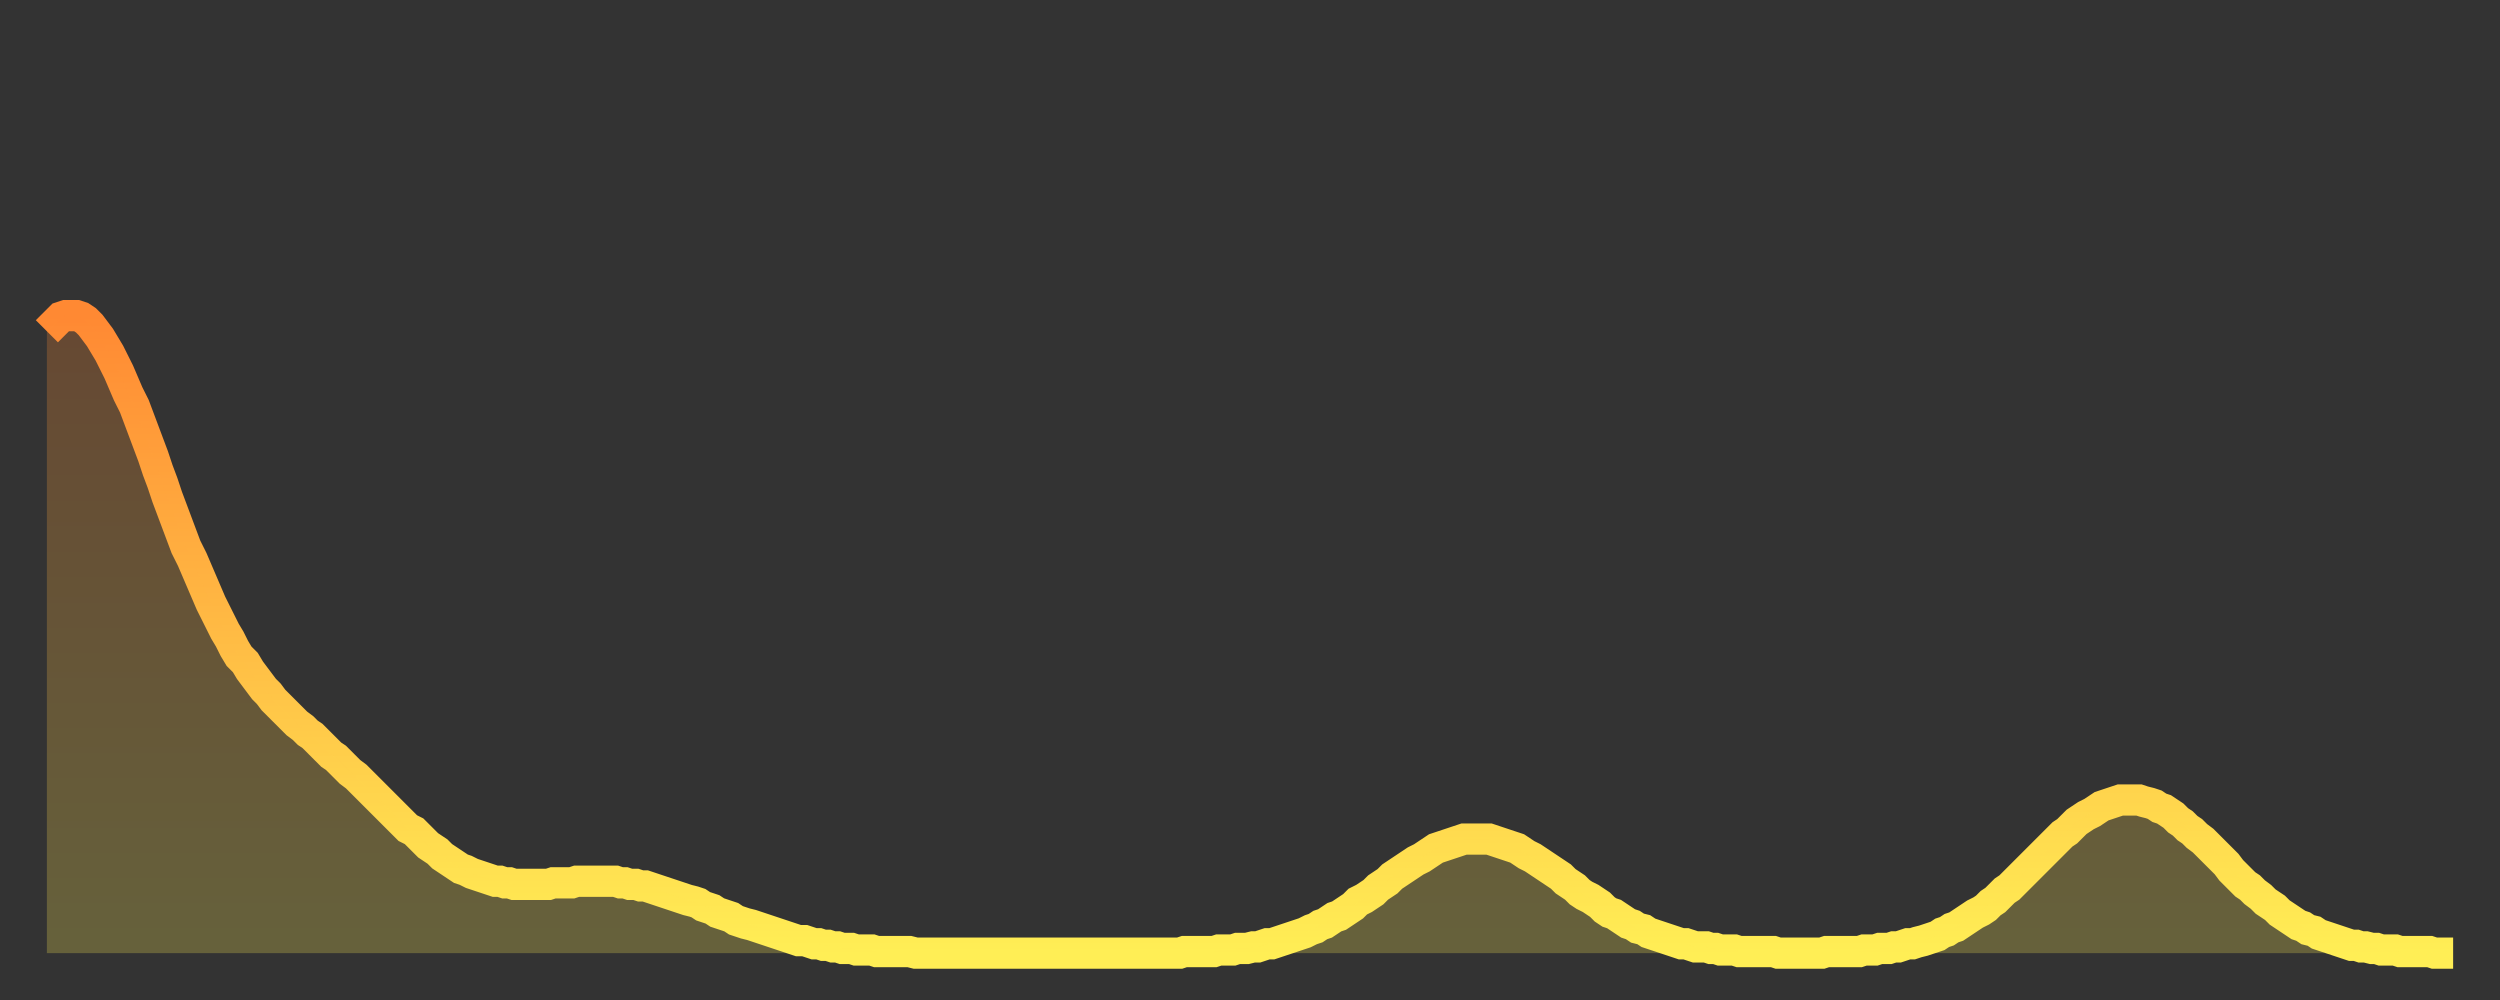 <?xml version="1.0" encoding="utf-8" ?>
<svg baseProfile="full" height="64" version="1.1" width="160" xmlns="http://www.w3.org/2000/svg" xmlns:ev="http://www.w3.org/2001/xml-events" xmlns:xlink="http://www.w3.org/1999/xlink"><rect width="100%" height="100%" fill="#333333" stroke="none"/><defs><linearGradient id="id20430" x1="0" x2="0" y1="0" y2="1"><stop offset="0%" stop-color="#ff8933" /><stop offset="50%" stop-color="#ffbb44" /><stop offset="100%" stop-color="#ffee55" /></linearGradient></defs><g transform="translate(3,3)"><g><path d="M 0.0 18.2 0.3 17.9 0.6 17.6 0.9 17.3 1.2 17.2 1.5 17.2 1.9 17.2 2.2 17.3 2.5 17.5 2.8 17.8 3.1 18.2 3.4 18.6 3.7 19.1 4.0 19.6 4.3 20.2 4.6 20.8 4.9 21.5 5.2 22.2 5.6 23.0 5.9 23.8 6.2 24.6 6.5 25.4 6.8 26.2 7.1 27.1 7.4 27.9 7.7 28.8 8.0 29.6 8.3 30.4 8.6 31.2 8.9 32.0 9.3 32.8 9.6 33.5 9.9 34.2 10.2 34.9 10.5 35.6 10.8 36.2 11.1 36.8 11.4 37.4 11.7 37.9 12.0 38.5 12.3 39.0 12.7 39.4 13.0 39.9 13.3 40.3 13.6 40.7 13.9 41.1 14.2 41.4 14.5 41.8 14.8 42.1 15.1 42.4 15.4 42.7 15.7 43.0 16.0 43.3 16.4 43.6 16.7 43.9 17.0 44.1 17.3 44.4 17.6 44.7 17.9 45.0 18.2 45.3 18.5 45.5 18.8 45.8 19.1 46.1 19.4 46.4 19.8 46.7 20.1 47.0 20.4 47.3 20.7 47.6 21.0 47.9 21.3 48.2 21.6 48.5 21.9 48.8 22.2 49.1 22.5 49.4 22.8 49.7 23.1 50.0 23.5 50.2 23.8 50.5 24.1 50.8 24.4 51.1 24.7 51.3 25.0 51.5 25.3 51.8 25.6 52.0 25.9 52.2 26.2 52.4 26.5 52.6 26.8 52.7 27.2 52.9 27.5 53.0 27.8 53.1 28.1 53.2 28.4 53.3 28.7 53.4 29.0 53.4 29.3 53.5 29.6 53.5 29.9 53.6 30.2 53.6 30.6 53.6 30.9 53.6 31.2 53.6 31.5 53.6 31.8 53.6 32.1 53.6 32.4 53.5 32.7 53.5 33.0 53.5 33.3 53.5 33.6 53.5 33.9 53.4 34.3 53.4 34.6 53.4 34.9 53.4 35.2 53.4 35.5 53.4 35.8 53.4 36.1 53.4 36.4 53.4 36.7 53.5 37.0 53.5 37.3 53.6 37.7 53.6 38.0 53.7 38.3 53.7 38.6 53.8 38.9 53.9 39.2 54.0 39.5 54.1 39.8 54.2 40.1 54.3 40.4 54.4 40.7 54.5 41.0 54.6 41.4 54.7 41.7 54.8 42.0 55.0 42.3 55.1 42.6 55.2 42.9 55.4 43.2 55.5 43.5 55.6 43.8 55.7 44.1 55.9 44.4 56.0 44.7 56.1 45.1 56.2 45.4 56.3 45.7 56.4 46.0 56.5 46.3 56.6 46.6 56.7 46.9 56.8 47.2 56.9 47.5 57.0 47.8 57.1 48.1 57.2 48.5 57.2 48.8 57.3 49.1 57.4 49.4 57.4 49.7 57.5 50.0 57.5 50.3 57.6 50.6 57.6 50.9 57.7 51.2 57.7 51.5 57.7 51.8 57.8 52.2 57.8 52.5 57.8 52.8 57.8 53.1 57.9 53.4 57.9 53.7 57.9 54.0 57.9 54.3 57.9 54.6 57.9 54.9 57.9 55.2 57.9 55.6 58.0 55.9 58.0 56.2 58.0 56.5 58.0 56.8 58.0 57.1 58.0 57.4 58.0 57.7 58.0 58.0 58.0 58.3 58.0 58.6 58.0 58.9 58.0 59.3 58.0 59.6 58.0 59.9 58.0 60.2 58.0 60.5 58.0 60.8 58.0 61.1 58.0 61.4 58.0 61.7 58.0 62.0 58.0 62.3 58.0 62.6 58.0 63.0 58.0 63.3 58.0 63.6 58.0 63.9 58.0 64.2 58.0 64.5 58.0 64.8 58.0 65.1 58.0 65.4 58.0 65.7 58.0 66.0 58.0 66.4 58.0 66.7 58.0 67.0 58.0 67.3 58.0 67.6 58.0 67.9 58.0 68.2 58.0 68.5 58.0 68.8 58.0 69.1 58.0 69.4 58.0 69.7 58.0 70.1 58.0 70.4 58.0 70.7 58.0 71.0 58.0 71.3 58.0 71.6 58.0 71.9 58.0 72.2 58.0 72.5 58.0 72.8 57.9 73.1 57.9 73.5 57.9 73.8 57.9 74.1 57.9 74.4 57.9 74.7 57.9 75.0 57.8 75.3 57.8 75.6 57.8 75.9 57.8 76.2 57.7 76.5 57.7 76.8 57.7 77.2 57.6 77.5 57.6 77.8 57.5 78.1 57.4 78.4 57.4 78.7 57.3 79.0 57.2 79.3 57.1 79.6 57.0 79.9 56.9 80.2 56.8 80.5 56.7 80.9 56.5 81.2 56.4 81.5 56.2 81.8 56.1 82.1 55.9 82.4 55.7 82.7 55.6 83.0 55.4 83.3 55.2 83.6 55.0 83.9 54.7 84.3 54.5 84.6 54.3 84.9 54.1 85.2 53.8 85.5 53.6 85.8 53.4 86.1 53.1 86.4 52.9 86.7 52.7 87.0 52.5 87.3 52.3 87.6 52.1 88.0 51.9 88.3 51.7 88.6 51.5 88.9 51.3 89.2 51.2 89.5 51.1 89.8 51.0 90.1 50.9 90.4 50.8 90.7 50.7 91.0 50.7 91.4 50.7 91.7 50.7 92.0 50.7 92.3 50.7 92.6 50.8 92.9 50.9 93.2 51.0 93.5 51.1 93.8 51.2 94.1 51.3 94.4 51.5 94.7 51.7 95.1 51.9 95.4 52.1 95.7 52.3 96.0 52.5 96.3 52.7 96.6 52.9 96.9 53.1 97.2 53.4 97.5 53.6 97.8 53.8 98.1 54.1 98.4 54.3 98.8 54.5 99.1 54.7 99.4 54.9 99.7 55.2 100.0 55.4 100.3 55.5 100.6 55.7 100.9 55.9 101.2 56.1 101.5 56.2 101.8 56.4 102.2 56.5 102.5 56.7 102.8 56.8 103.1 56.9 103.4 57.0 103.7 57.1 104.0 57.2 104.3 57.3 104.6 57.4 104.9 57.4 105.2 57.5 105.5 57.6 105.9 57.6 106.2 57.6 106.5 57.7 106.8 57.7 107.1 57.8 107.4 57.8 107.7 57.8 108.0 57.8 108.3 57.9 108.6 57.9 108.9 57.9 109.3 57.9 109.6 57.9 109.9 57.9 110.2 57.9 110.5 57.9 110.8 58.0 111.1 58.0 111.4 58.0 111.7 58.0 112.0 58.0 112.3 58.0 112.6 58.0 113.0 58.0 113.3 58.0 113.6 58.0 113.9 57.9 114.2 57.9 114.5 57.9 114.8 57.9 115.1 57.9 115.4 57.9 115.7 57.9 116.0 57.9 116.3 57.8 116.7 57.8 117.0 57.8 117.3 57.7 117.6 57.7 117.9 57.7 118.2 57.6 118.5 57.6 118.8 57.5 119.1 57.4 119.4 57.4 119.7 57.3 120.1 57.2 120.4 57.1 120.7 57.0 121.0 56.9 121.3 56.7 121.6 56.6 121.9 56.4 122.2 56.3 122.5 56.1 122.8 55.9 123.1 55.7 123.4 55.5 123.8 55.3 124.1 55.1 124.4 54.8 124.7 54.6 125.0 54.3 125.3 54.0 125.6 53.8 125.9 53.5 126.2 53.2 126.5 52.9 126.8 52.6 127.2 52.2 127.5 51.9 127.8 51.6 128.1 51.3 128.4 51.0 128.7 50.7 129.0 50.4 129.3 50.2 129.6 49.9 129.9 49.6 130.2 49.4 130.5 49.2 130.9 49.0 131.2 48.8 131.5 48.6 131.8 48.5 132.1 48.4 132.4 48.3 132.7 48.2 133.0 48.2 133.3 48.2 133.6 48.2 133.9 48.2 134.2 48.3 134.6 48.4 134.9 48.5 135.2 48.7 135.5 48.8 135.8 49.0 136.1 49.2 136.4 49.5 136.7 49.7 137.0 50.0 137.3 50.2 137.6 50.5 138.0 50.8 138.3 51.1 138.6 51.4 138.9 51.7 139.2 52.0 139.5 52.3 139.8 52.7 140.1 53.0 140.4 53.3 140.7 53.6 141.0 53.8 141.3 54.1 141.7 54.4 142.0 54.7 142.3 54.9 142.6 55.1 142.9 55.4 143.2 55.6 143.5 55.8 143.8 56.0 144.1 56.2 144.4 56.3 144.7 56.5 145.1 56.6 145.4 56.8 145.7 56.9 146.0 57.0 146.3 57.1 146.6 57.2 146.9 57.3 147.2 57.4 147.5 57.5 147.8 57.5 148.1 57.6 148.4 57.6 148.8 57.7 149.1 57.7 149.4 57.8 149.7 57.8 150.0 57.8 150.3 57.8 150.6 57.9 150.9 57.9 151.2 57.9 151.5 57.9 151.8 57.9 152.1 57.9 152.5 57.9 152.8 58.0 153.1 58.0 153.4 58.0 153.7 58.0 154.0 58.0" fill="none" id="graph-curve" opacity="1" stroke="url(#id20430)" stroke-width="2" /><path d="M 0 58 L 0.0 18.2 0.3 17.9 0.6 17.6 0.9 17.3 1.2 17.2 1.5 17.2 1.9 17.2 2.2 17.3 2.5 17.5 2.8 17.8 3.1 18.2 3.4 18.6 3.7 19.1 4.0 19.6 4.3 20.2 4.6 20.8 4.9 21.5 5.2 22.2 5.6 23.0 5.9 23.8 6.2 24.6 6.5 25.4 6.8 26.2 7.1 27.1 7.4 27.9 7.7 28.8 8.0 29.6 8.3 30.4 8.6 31.2 8.9 32.0 9.3 32.8 9.6 33.5 9.9 34.2 10.2 34.9 10.5 35.6 10.8 36.2 11.1 36.8 11.4 37.4 11.7 37.9 12.0 38.5 12.3 39.0 12.7 39.4 13.0 39.9 13.3 40.3 13.6 40.7 13.9 41.1 14.2 41.4 14.5 41.8 14.8 42.1 15.1 42.4 15.4 42.7 15.7 43.0 16.0 43.3 16.4 43.6 16.7 43.9 17.0 44.1 17.3 44.4 17.6 44.7 17.9 45.0 18.2 45.3 18.5 45.5 18.8 45.8 19.1 46.1 19.4 46.4 19.8 46.7 20.1 47.0 20.4 47.3 20.7 47.6 21.0 47.9 21.3 48.2 21.6 48.5 21.9 48.8 22.2 49.1 22.5 49.4 22.8 49.7 23.1 50.0 23.5 50.2 23.8 50.5 24.1 50.8 24.4 51.1 24.7 51.3 25.0 51.5 25.3 51.8 25.6 52.0 25.9 52.2 26.2 52.4 26.5 52.6 26.8 52.7 27.2 52.9 27.5 53.0 27.8 53.1 28.1 53.2 28.4 53.3 28.7 53.4 29.0 53.4 29.3 53.5 29.6 53.5 29.9 53.6 30.2 53.6 30.6 53.6 30.9 53.6 31.2 53.6 31.5 53.6 31.8 53.6 32.1 53.6 32.4 53.5 32.7 53.5 33.0 53.5 33.3 53.5 33.6 53.5 33.9 53.4 34.3 53.4 34.6 53.4 34.9 53.4 35.2 53.4 35.5 53.4 35.8 53.4 36.1 53.4 36.4 53.4 36.7 53.5 37.0 53.5 37.3 53.6 37.7 53.6 38.0 53.7 38.3 53.7 38.6 53.8 38.9 53.9 39.2 54.0 39.5 54.1 39.8 54.2 40.1 54.3 40.4 54.4 40.7 54.5 41.0 54.6 41.4 54.7 41.7 54.8 42.0 55.0 42.3 55.1 42.6 55.2 42.9 55.4 43.2 55.5 43.5 55.6 43.8 55.7 44.1 55.9 44.4 56.0 44.7 56.1 45.1 56.2 45.4 56.3 45.7 56.4 46.0 56.5 46.3 56.6 46.6 56.7 46.9 56.8 47.2 56.9 47.5 57.0 47.8 57.1 48.1 57.2 48.5 57.2 48.8 57.3 49.1 57.4 49.4 57.4 49.7 57.5 50.0 57.5 50.3 57.6 50.6 57.6 50.9 57.7 51.2 57.7 51.5 57.7 51.8 57.8 52.2 57.8 52.5 57.8 52.8 57.8 53.1 57.9 53.4 57.9 53.7 57.9 54.0 57.9 54.3 57.9 54.6 57.9 54.9 57.9 55.2 57.9 55.6 58.0 55.9 58.0 56.2 58.0 56.5 58.0 56.8 58.0 57.1 58.0 57.4 58.0 57.7 58.0 58.0 58.0 58.3 58.0 58.6 58.0 58.9 58.0 59.3 58.0 59.6 58.0 59.9 58.0 60.2 58.0 60.5 58.0 60.8 58.0 61.1 58.0 61.4 58.0 61.7 58.0 62.0 58.0 62.3 58.0 62.6 58.0 63.0 58.0 63.3 58.0 63.6 58.0 63.9 58.0 64.2 58.0 64.5 58.0 64.8 58.0 65.1 58.0 65.4 58.0 65.7 58.0 66.0 58.0 66.4 58.0 66.7 58.0 67.0 58.0 67.3 58.0 67.6 58.0 67.9 58.0 68.2 58.0 68.5 58.0 68.8 58.0 69.1 58.0 69.4 58.0 69.7 58.0 70.1 58.0 70.4 58.0 70.7 58.0 71.0 58.0 71.3 58.0 71.6 58.0 71.9 58.0 72.2 58.0 72.5 58.0 72.8 57.9 73.1 57.9 73.5 57.9 73.8 57.9 74.1 57.9 74.4 57.9 74.7 57.9 75.0 57.8 75.3 57.8 75.6 57.8 75.9 57.8 76.2 57.7 76.5 57.7 76.8 57.7 77.2 57.6 77.5 57.6 77.8 57.5 78.1 57.4 78.4 57.4 78.7 57.3 79.0 57.2 79.3 57.1 79.6 57.0 79.9 56.9 80.2 56.8 80.5 56.7 80.9 56.5 81.2 56.4 81.5 56.2 81.8 56.1 82.1 55.9 82.4 55.7 82.7 55.6 83.0 55.4 83.3 55.2 83.6 55.0 83.9 54.7 84.3 54.5 84.6 54.3 84.9 54.1 85.2 53.8 85.5 53.6 85.8 53.4 86.1 53.1 86.4 52.9 86.7 52.7 87.0 52.5 87.3 52.3 87.6 52.1 88.0 51.9 88.3 51.7 88.6 51.5 88.9 51.3 89.2 51.2 89.5 51.1 89.8 51.0 90.1 50.9 90.4 50.8 90.7 50.7 91.0 50.7 91.4 50.7 91.7 50.7 92.0 50.7 92.3 50.7 92.6 50.8 92.9 50.9 93.2 51.0 93.5 51.1 93.8 51.2 94.1 51.3 94.4 51.5 94.7 51.7 95.1 51.9 95.4 52.1 95.7 52.3 96.0 52.5 96.3 52.7 96.6 52.9 96.9 53.1 97.2 53.4 97.5 53.6 97.8 53.8 98.1 54.1 98.4 54.3 98.8 54.5 99.1 54.7 99.4 54.9 99.7 55.2 100.0 55.4 100.3 55.5 100.6 55.7 100.9 55.9 101.2 56.1 101.5 56.2 101.8 56.4 102.2 56.5 102.5 56.7 102.8 56.8 103.1 56.9 103.4 57.0 103.7 57.1 104.0 57.2 104.3 57.3 104.6 57.4 104.9 57.4 105.2 57.5 105.5 57.6 105.9 57.6 106.2 57.6 106.5 57.7 106.8 57.7 107.1 57.8 107.4 57.8 107.7 57.8 108.0 57.8 108.3 57.9 108.6 57.9 108.9 57.9 109.3 57.9 109.6 57.9 109.9 57.9 110.2 57.9 110.5 57.9 110.8 58.0 111.1 58.0 111.4 58.0 111.7 58.0 112.0 58.0 112.3 58.0 112.6 58.0 113.0 58.0 113.3 58.0 113.6 58.0 113.9 57.9 114.2 57.9 114.5 57.9 114.8 57.9 115.1 57.9 115.4 57.9 115.7 57.9 116.0 57.9 116.3 57.8 116.7 57.8 117.0 57.8 117.3 57.7 117.6 57.7 117.9 57.7 118.2 57.6 118.5 57.6 118.8 57.5 119.1 57.4 119.4 57.4 119.7 57.3 120.1 57.2 120.4 57.1 120.7 57.0 121.0 56.9 121.3 56.7 121.6 56.6 121.9 56.4 122.2 56.3 122.5 56.1 122.8 55.9 123.1 55.7 123.4 55.5 123.8 55.3 124.1 55.1 124.4 54.8 124.7 54.6 125.0 54.3 125.3 54.0 125.6 53.8 125.9 53.5 126.2 53.2 126.5 52.9 126.8 52.6 127.2 52.2 127.5 51.9 127.8 51.6 128.1 51.3 128.4 51.0 128.7 50.7 129.0 50.4 129.3 50.2 129.6 49.9 129.9 49.6 130.2 49.4 130.5 49.2 130.9 49.0 131.2 48.8 131.5 48.6 131.8 48.5 132.1 48.4 132.4 48.3 132.7 48.2 133.0 48.2 133.3 48.2 133.6 48.2 133.9 48.2 134.2 48.3 134.6 48.4 134.9 48.5 135.2 48.7 135.5 48.8 135.8 49.0 136.1 49.2 136.4 49.5 136.7 49.7 137.0 50.0 137.3 50.2 137.6 50.5 138.0 50.8 138.3 51.1 138.6 51.4 138.9 51.7 139.2 52.0 139.5 52.3 139.8 52.7 140.1 53.0 140.4 53.3 140.7 53.6 141.0 53.8 141.3 54.1 141.7 54.4 142.0 54.7 142.3 54.9 142.6 55.1 142.9 55.4 143.2 55.6 143.5 55.8 143.8 56.0 144.1 56.2 144.4 56.3 144.7 56.5 145.1 56.6 145.4 56.8 145.7 56.9 146.0 57.0 146.3 57.1 146.6 57.2 146.9 57.3 147.2 57.4 147.5 57.5 147.8 57.5 148.1 57.6 148.4 57.6 148.8 57.7 149.1 57.7 149.4 57.8 149.7 57.8 150.0 57.8 150.3 57.8 150.6 57.9 150.9 57.9 151.2 57.9 151.5 57.9 151.8 57.9 152.1 57.9 152.5 57.9 152.8 58.0 153.1 58.0 153.4 58.0 153.7 58.0 154.0 58.0 154 58" fill="url(#id20430)" fill-opacity=".25" id="graph-shadow" /></g></g></svg>